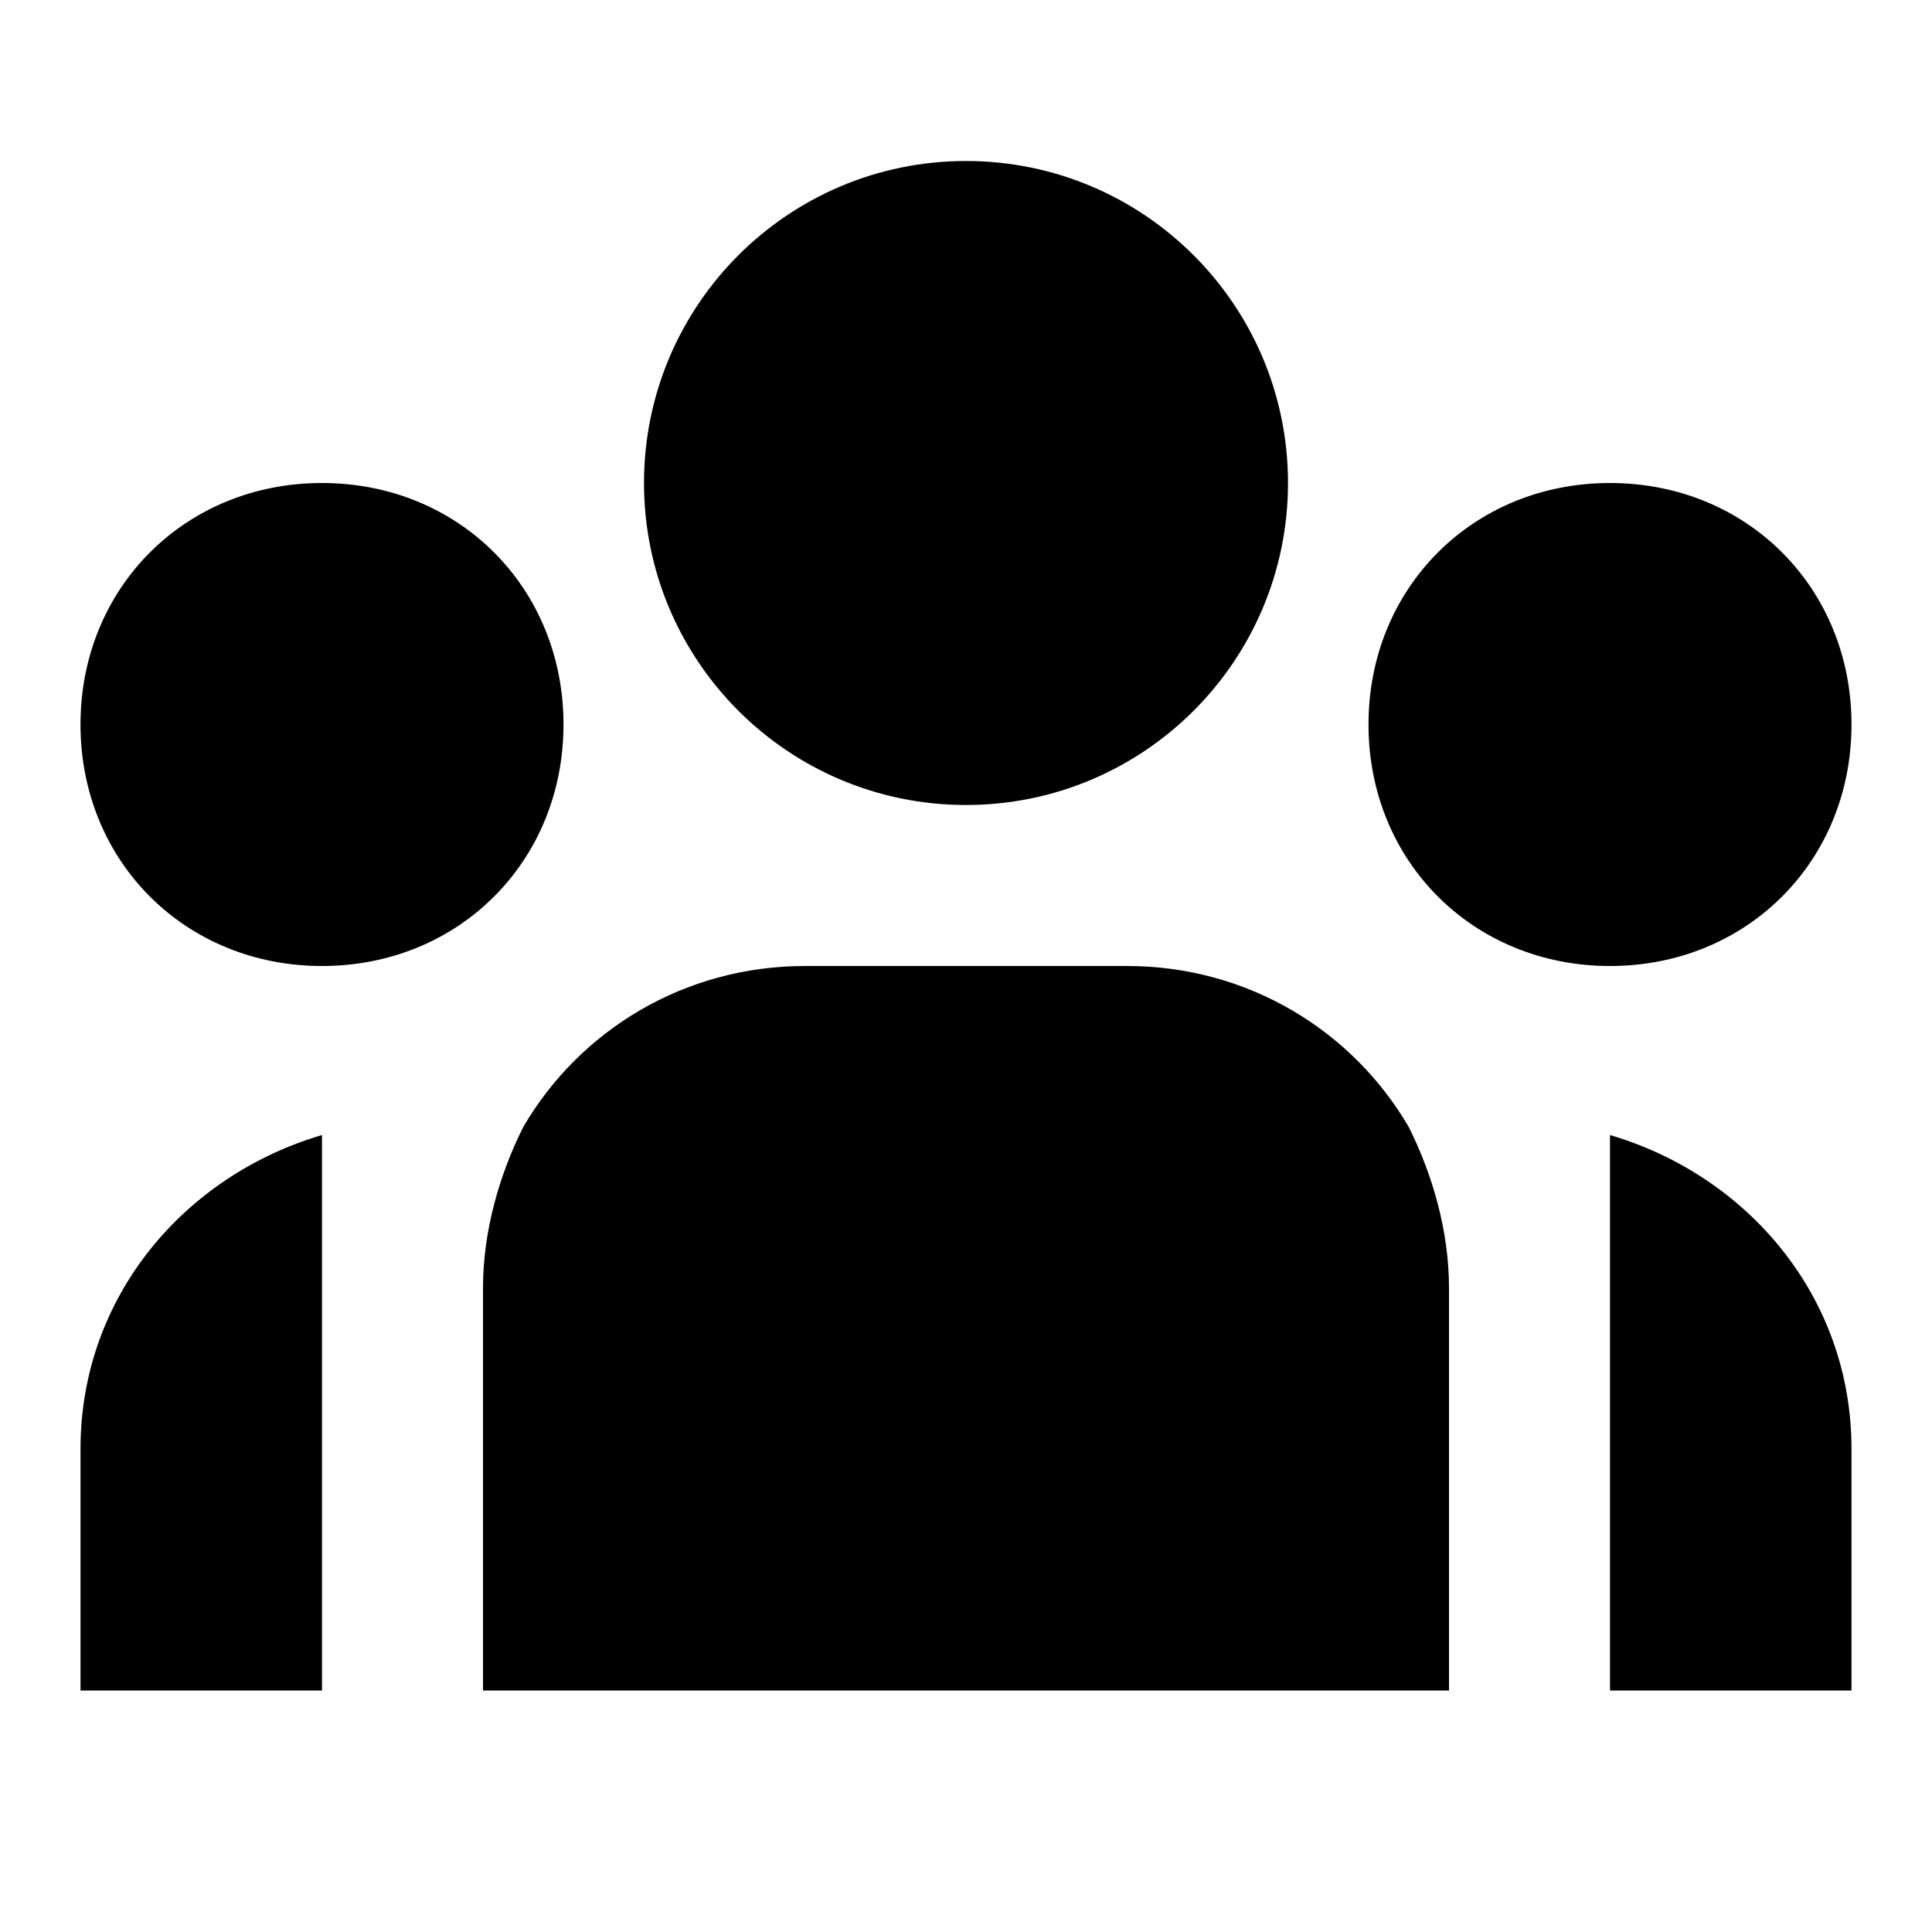 <svg width="24" height="24" viewBox="0 0 24 24" fill="none" xmlns="http://www.w3.org/2000/svg">
  <title>Person group (filled)</title>
  <g transform="matrix(
          1 0
          0 1
          1 2
        )"><path fill-rule="evenodd" clip-rule="evenodd" d="M15 4C15 6.209 13.209 8 11 8C8.791 8 7 6.209 7 4C7 1.791 8.791 0 11 0C13.209 0 15 1.791 15 4ZM17 14L17 19L5 19L5 14C5 13.3 5.2 12.6 5.5 12C6.2 10.8 7.5 10 9 10L13 10C14.5 10 15.8 10.8 16.5 12C16.8 12.6 17 13.3 17 14ZM0 16L0 19L3 19L3 12.1C1.3 12.6 0 14.1 0 16ZM19 12.1L19 19L22 19L22 16C22 14.1 20.7 12.6 19 12.1ZM19 4C17.3 4 16 5.3 16 7C16 8.7 17.3 10 19 10C20.7 10 22 8.7 22 7C22 5.3 20.7 4 19 4ZM0 7C0 5.3 1.3 4 3 4C4.7 4 6 5.3 6 7C6 8.7 4.7 10 3 10C1.3 10 0 8.7 0 7Z" fill="currentColor" opacity="1"/></g>
</svg>